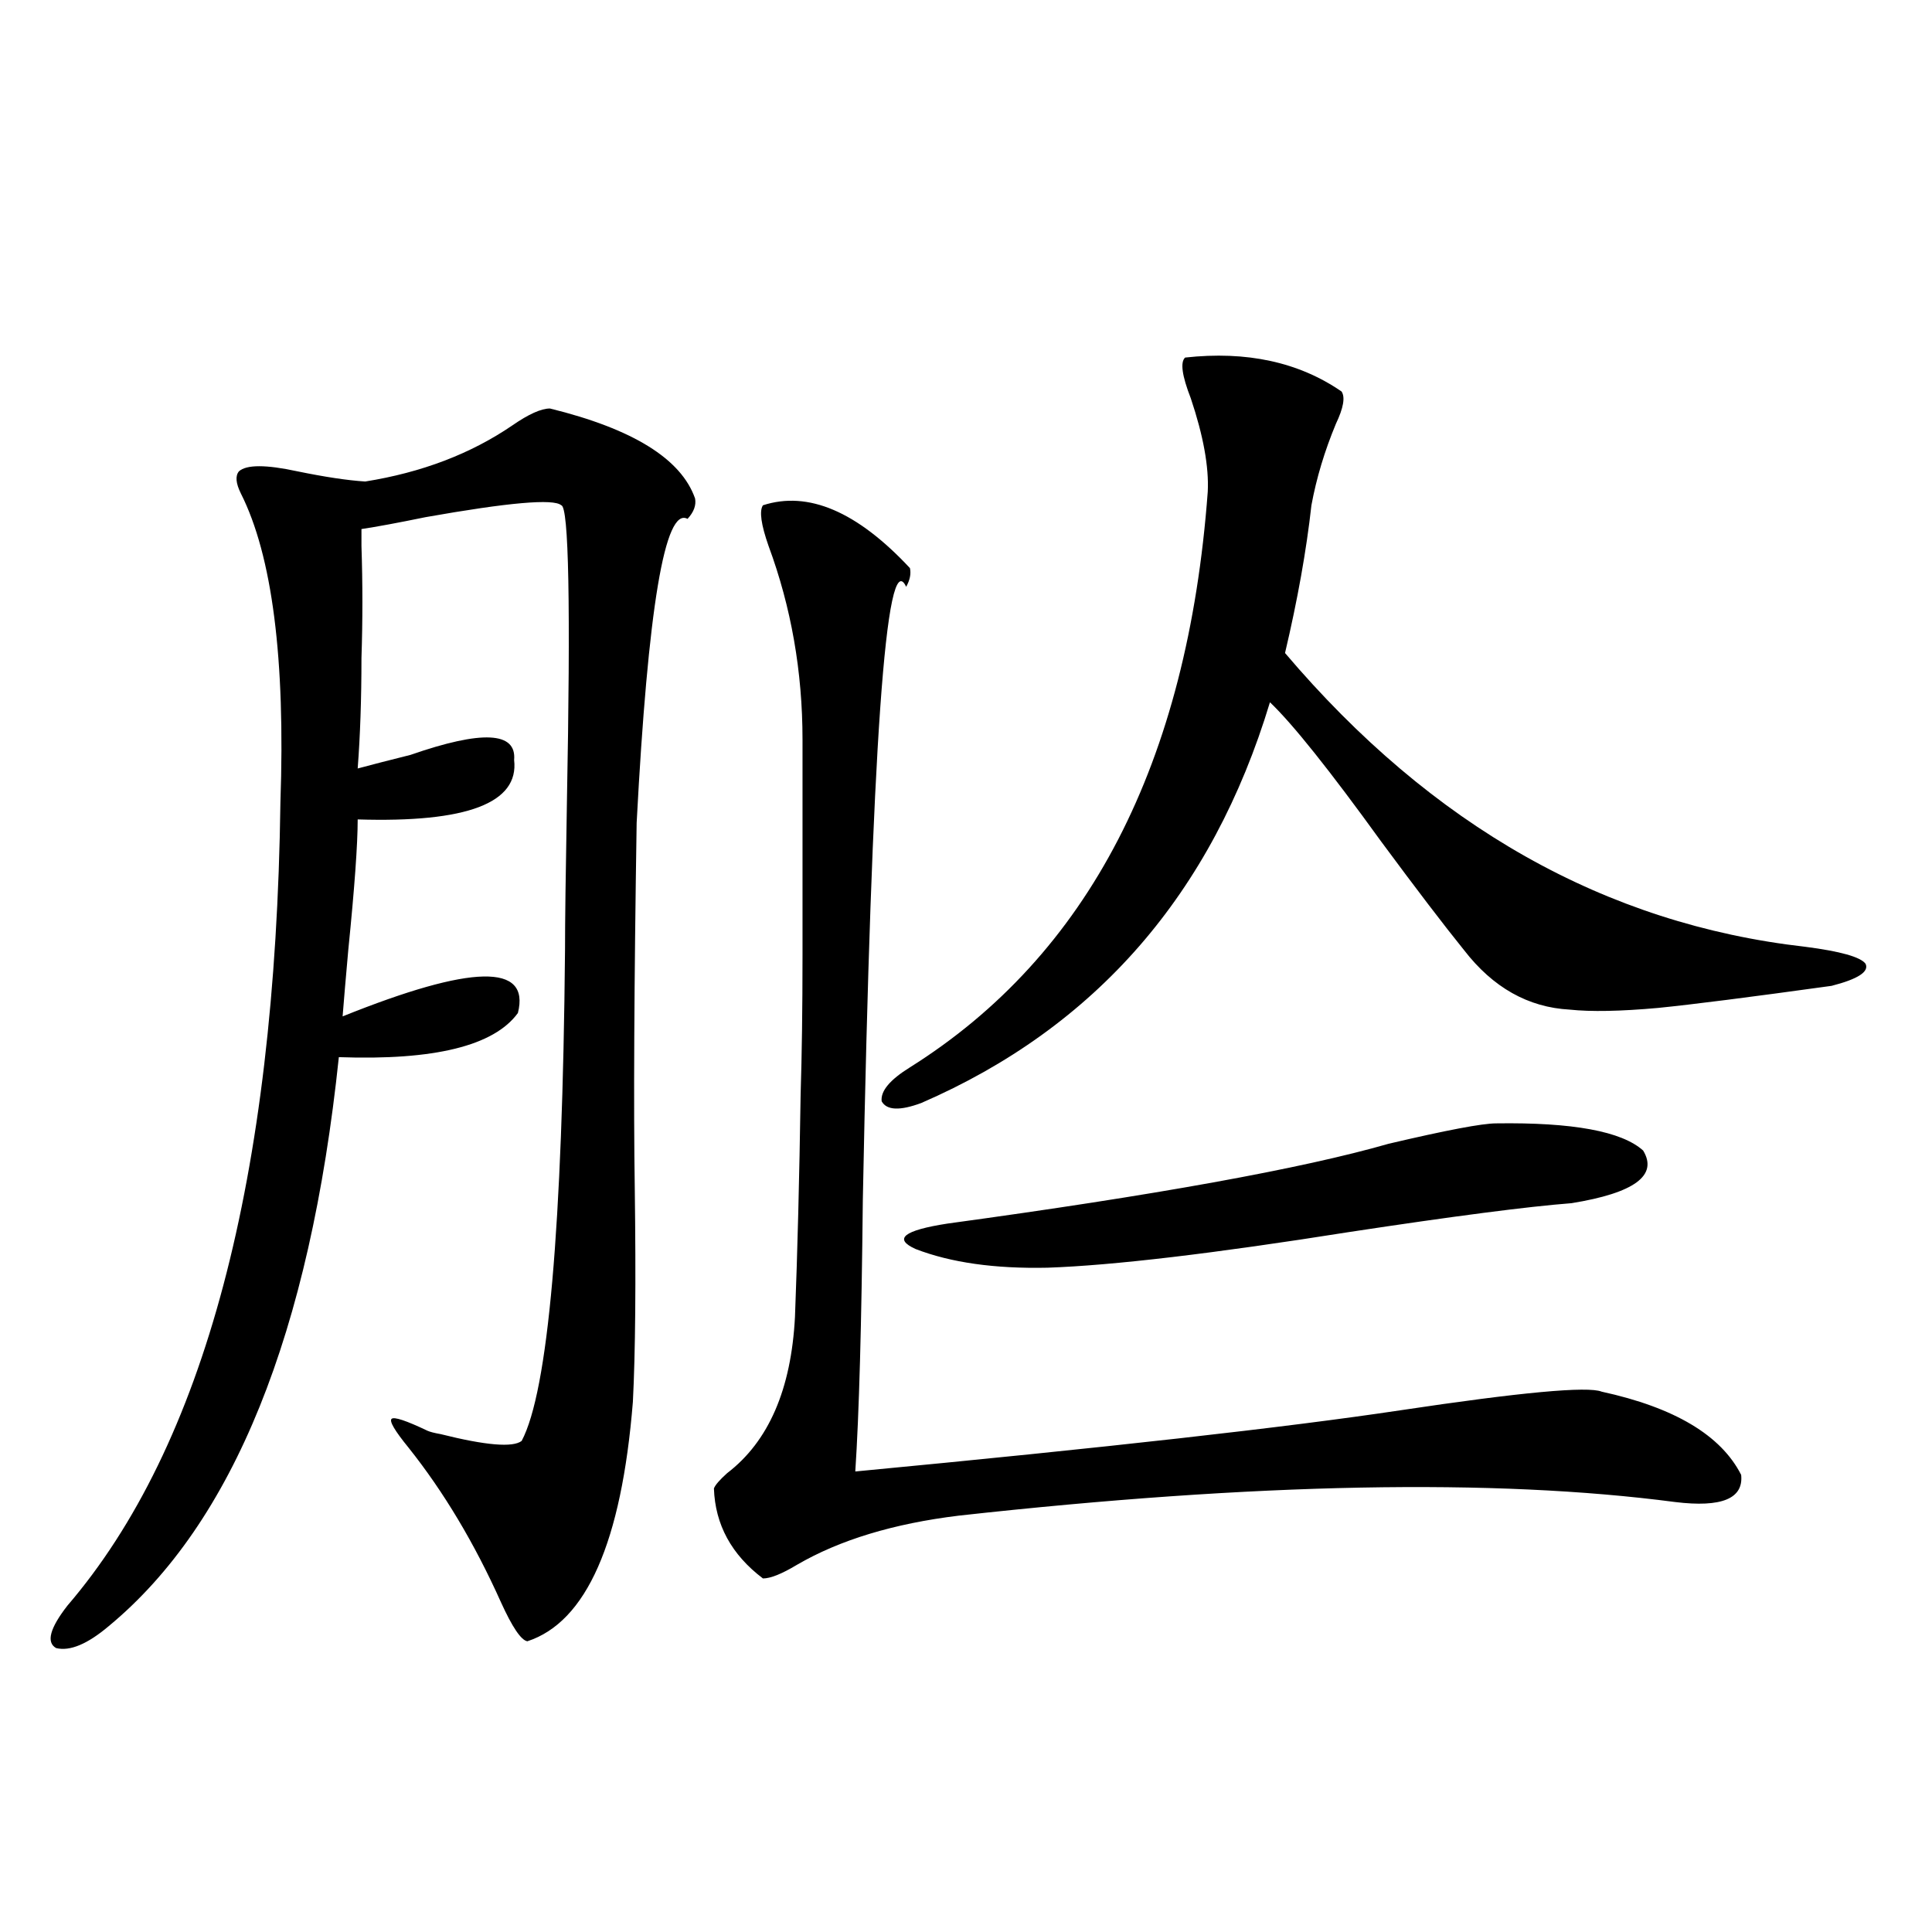 <?xml version="1.0" encoding="utf-8"?>
<!-- Generator: Adobe Illustrator 16.0.0, SVG Export Plug-In . SVG Version: 6.00 Build 0)  -->
<!DOCTYPE svg PUBLIC "-//W3C//DTD SVG 1.1//EN" "http://www.w3.org/Graphics/SVG/1.1/DTD/svg11.dtd">
<svg version="1.1" id="图层_1" xmlns="http://www.w3.org/2000/svg" xmlns:xlink="http://www.w3.org/1999/xlink" x="0px" y="0px"
	 width="1000px" height="1000px" viewBox="0 0 1000 1000" enable-background="new 0 0 1000 1000" xml:space="preserve">
<path d="M284.651,211.438c42.926,10.547,67.956,26.079,75.12,46.582c0.641,3.516-0.655,7.031-3.902,10.547
	c-11.707-6.44-20.487,46.005-26.341,157.324c-1.311,84.375-1.631,147.368-0.976,188.965c0.641,48.642,0.32,85.556-0.976,110.742
	c-5.854,72.661-24.069,113.956-54.633,123.926c-3.262-0.591-7.805-7.333-13.658-20.215c-13.658-30.46-29.603-57.129-47.804-79.98
	c-7.164-8.789-10.091-13.761-8.78-14.941c1.296-1.167,7.47,0.879,18.536,6.152c1.296,0.591,3.567,1.181,6.829,1.758
	c23.414,5.864,37.393,7.031,41.95,3.516c13.658-25.776,21.128-110.44,22.438-254.004c0-14.063,0.32-39.551,0.976-76.465
	c1.951-101.953,0.976-153.218-2.927-153.809c-3.902-3.516-27.316-1.456-70.242,6.152c-14.313,2.938-25.365,4.985-33.17,6.152
	c0,2.349,0,5.273,0,8.789c0.641,19.336,0.641,38.672,0,58.008c0,21.094-0.655,40.142-1.951,57.129
	c6.494-1.758,15.609-4.093,27.316-7.031c37.072-12.882,54.953-12.003,53.657,2.637c2.592,22.274-24.39,32.52-80.974,30.762
	c0,12.896-1.631,35.458-4.878,67.676c-1.311,14.653-2.286,26.079-2.927,34.277c66.98-26.944,97.224-27.534,90.729-1.758
	c-12.362,17.001-43.261,24.609-92.681,22.852c-14.969,142.974-54.633,241.122-119.021,294.434
	c-11.066,9.366-20.167,13.184-27.316,11.426c-5.213-2.938-3.262-10.259,5.854-21.973c70.883-82.617,107.635-221.183,110.241-415.723
	c2.592-74.405-4.237-127.729-20.487-159.961c-2.606-5.273-2.927-9.077-0.976-11.426c3.902-3.516,13.979-3.516,30.243,0
	c14.299,2.938,26.006,4.696,35.121,5.273c29.268-4.683,54.633-14.351,76.096-29.004
	C273.585,214.376,280.094,211.438,284.651,211.438z M470.988,294.055c0.641,2.938,0,6.152-1.951,9.668
	c-10.411-22.261-17.896,83.496-22.438,317.285c-0.655,64.462-1.951,111.333-3.902,140.625
	c129.418-12.305,223.409-22.852,281.944-31.641c62.438-9.366,97.224-12.593,104.388-9.668c37.713,8.212,61.782,22.563,72.193,43.066
	c1.296,12.305-10.091,17.001-34.146,14.063c-93.656-12.305-217.235-9.956-370.723,7.031c-33.825,4.106-61.797,12.606-83.9,25.488
	c-7.805,4.696-13.658,7.031-17.561,7.031c-16.265-12.305-24.725-27.823-25.365-46.582c0.641-1.758,2.927-4.395,6.829-7.91
	c21.463-16.397,33.17-43.354,35.121-80.859c1.296-33.398,2.271-71.769,2.927-115.137c0.641-20.503,0.976-44.522,0.976-72.07
	c0-22.852,0-60.054,0-111.621c0-35.156-5.854-68.555-17.561-100.195c-3.902-11.124-4.878-18.155-2.927-21.094
	C418.307,253.927,443.672,264.763,470.988,294.055z M613.424,185.07c31.859-3.516,58.855,2.349,80.974,17.578
	c1.951,2.938,0.976,8.501-2.927,16.699c-5.854,14.063-10.091,28.125-12.683,42.188c-2.606,23.442-7.164,48.931-13.658,76.465
	c76.096,89.648,165.85,140.337,269.262,152.051c18.201,2.349,28.612,5.273,31.219,8.789c1.951,4.106-3.902,7.91-17.561,11.426
	c-42.285,5.864-72.193,9.668-89.754,11.426c-19.512,1.758-34.801,2.06-45.853,0.879c-21.463-1.167-39.679-11.426-54.633-30.762
	c-10.411-12.882-24.725-31.641-42.926-56.25c-26.676-36.914-45.853-60.933-57.56-72.07
	c-29.923,99.028-90.089,168.173-180.483,207.422c-11.066,4.106-17.896,3.817-20.487-0.879c-0.655-5.273,4.223-11.124,14.634-17.578
	c92.346-58.008,143.731-157.324,154.143-297.949c0.641-12.882-2.286-29.004-8.78-48.34
	C611.793,194.45,610.817,187.419,613.424,185.07z M774.396,581.457c39.664-0.577,65.029,4.106,76.096,14.063
	c7.805,12.896-4.558,21.973-37.072,27.246c-22.773,1.758-61.142,6.743-115.119,14.941c-70.242,11.138-122.283,17.29-156.094,18.457
	c-27.316,0.591-50.09-2.637-68.291-9.668c-11.707-5.273-6.188-9.668,16.585-13.184c107.314-14.64,183.41-28.413,228.287-41.309
	C748.695,584.973,767.231,581.457,774.396,581.457z"/>
</svg>
